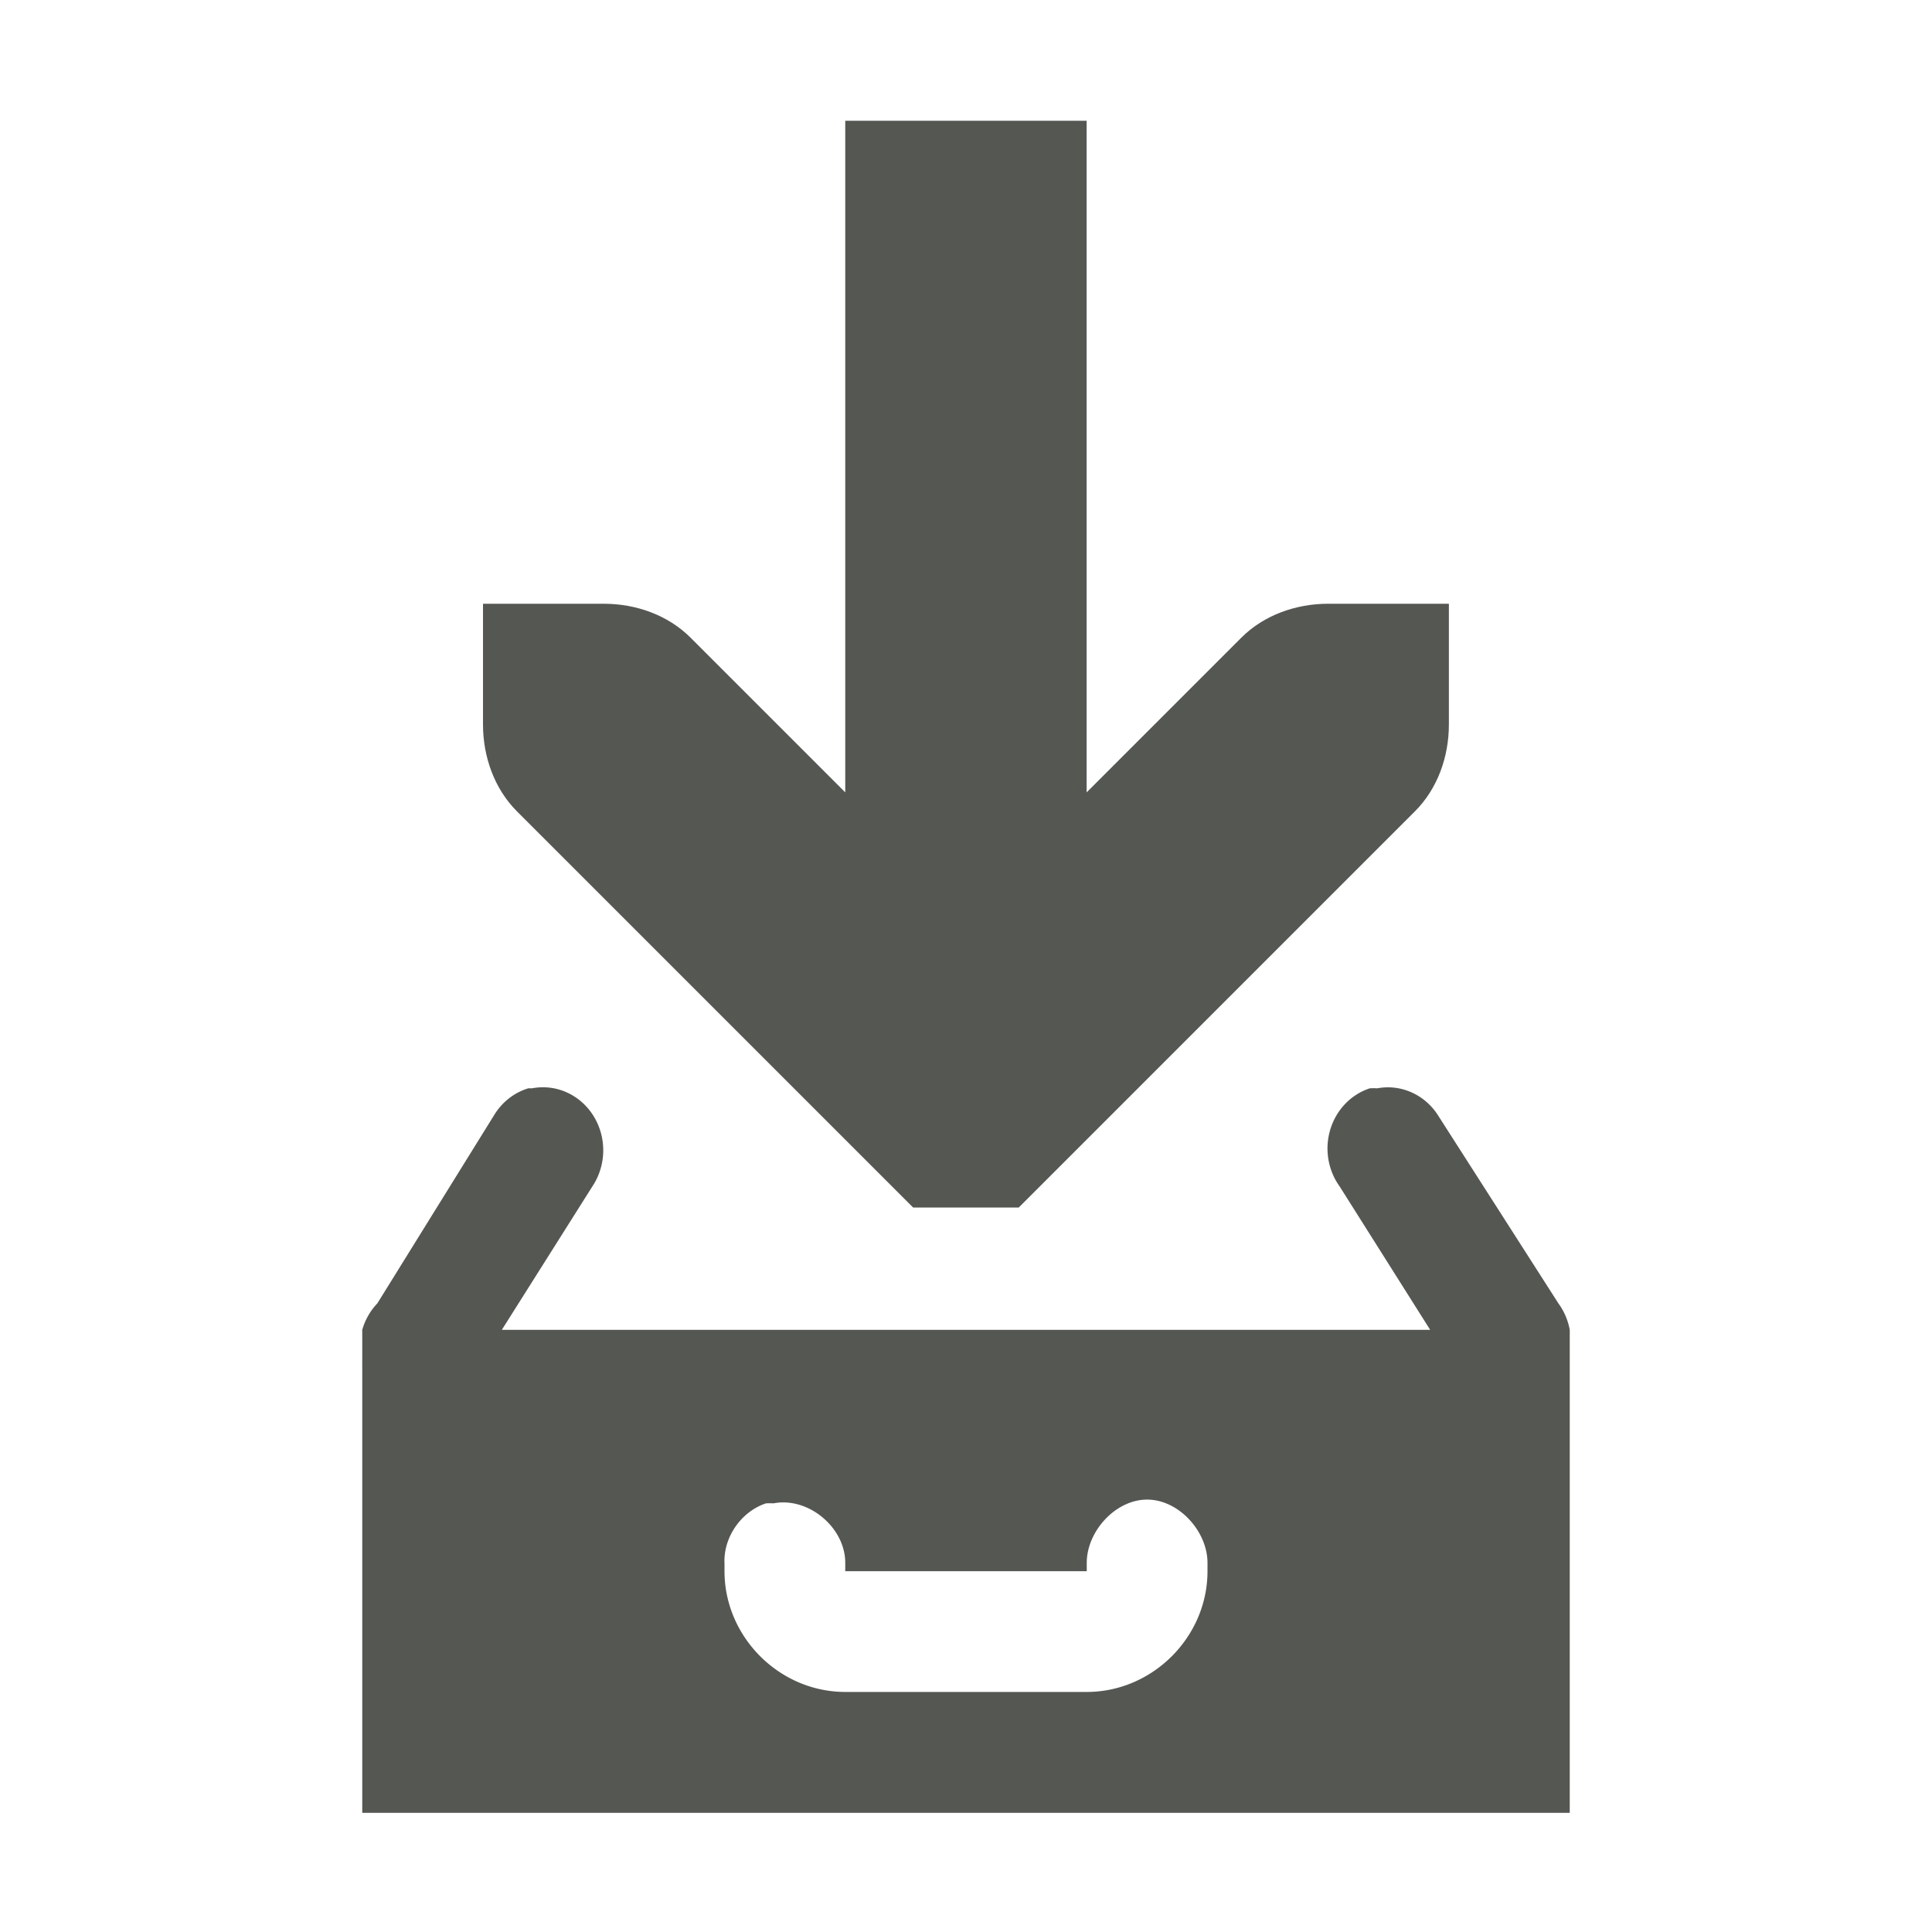 <?xml version="1.0" encoding="UTF-8" standalone="no"?>
<!-- Created with Inkscape (http://www.inkscape.org/) -->

<svg
   xmlns:dc="http://purl.org/dc/elements/1.1/"
   xmlns:cc="http://creativecommons.org/ns#"
   xmlns:rdf="http://www.w3.org/1999/02/22-rdf-syntax-ns#"
   xmlns:svg="http://www.w3.org/2000/svg"
   xmlns="http://www.w3.org/2000/svg"
   xmlns:sodipodi="http://sodipodi.sourceforge.net/DTD/sodipodi-0.dtd"
   xmlns:inkscape="http://www.inkscape.org/namespaces/inkscape"
   width="16"
   height="16"
   id="svg3991"
   version="1.1"
   inkscape:version="0.48.4 r9939"
   sodipodi:docname="file-export-data.svg">
  <title
     id="title4018">GNU PSPP flat icon set</title>
  <defs
     id="defs3993" />
  <sodipodi:namedview
     id="base"
     pagecolor="#ffffff"
     bordercolor="#666666"
     borderopacity="1.0"
     inkscape:pageopacity="0.0"
     inkscape:pageshadow="2"
     inkscape:zoom="22.4"
     inkscape:cx="8"
     inkscape:cy="7.9640184"
     inkscape:document-units="px"
     inkscape:current-layer="layer1"
     showgrid="true"
     inkscape:window-width="683"
     inkscape:window-height="709"
     inkscape:window-x="0"
     inkscape:window-y="27"
     inkscape:window-maximized="0"
     showborder="false"
     inkscape:snap-bbox="true">
    <inkscape:grid
       type="xygrid"
       id="grid2983"
       empspacing="5"
       visible="true"
       enabled="true"
       snapvisiblegridlinesonly="true" />
    <sodipodi:guide
       position="0,0"
       orientation="0,16"
       id="guide2985" />
    <sodipodi:guide
       position="16,0"
       orientation="-16,0"
       id="guide2987" />
    <sodipodi:guide
       position="16,16"
       orientation="0,-16"
       id="guide2989" />
    <sodipodi:guide
       position="0,16"
       orientation="16,0"
       id="guide2991" />
  </sodipodi:namedview>
  <g
     inkscape:label="Layer 1"
     inkscape:groupmode="layer"
     id="layer1"
     transform="translate(0,-1036.362)">
    <g
       transform="translate(440,915)"
       style="display:inline"
       id="g3904">
      <rect
         style="opacity:0;fill:#ffffff;fill-opacity:1;stroke:none;display:inline"
         id="rect4861"
         width="16"
         height="16"
         x="-440"
         y="121.362" />
      <path
         id="rect4390-9"
         d="m -435.625,130.375 a 0.499,0.522 0 0 0 -0.281,0.219 l -0.969,1.562 a 0.499,0.522 0 0 0 -0.125,0.219 0.499,0.522 0 0 0 0,0.031 l 0,0.25 a 0.499,0.522 0 0 0 0,0.031 l 0,3.688 10,0 0,-3.688 0,-0.312 a 0.499,0.522 0 0 0 -0.094,-0.219 l -1,-1.562 a 0.499,0.522 0 0 0 -0.5,-0.219 0.499,0.522 0 0 0 -0.062,0 0.499,0.522 0 0 0 -0.25,0.812 l 0.75,1.188 -7.688,0 0.75,-1.188 a 0.499,0.522 0 0 0 -0.5,-0.812 0.499,0.522 0 0 0 -0.031,0 z m 5.125,3.406 c 0.264,0 0.504,0.267 0.5,0.531 l 0,0.062 c 0,0.545 -0.455,1 -1,1 l -2,0 c -0.545,0 -1,-0.455 -1,-1 l 0,-0.062 c -0.011,-0.217 0.137,-0.432 0.344,-0.5 0.021,-0.001 0.042,-0.001 0.062,0 0.291,-0.056 0.599,0.204 0.594,0.5 l 0,0.062 2,0 0,-0.062 c -0.004,-0.264 0.236,-0.531 0.5,-0.531 z"
         style="font-size:medium;font-style:normal;font-variant:normal;font-weight:normal;font-stretch:normal;text-indent:0;text-align:start;text-decoration:none;line-height:normal;letter-spacing:normal;word-spacing:normal;text-transform:none;direction:ltr;block-progression:tb;writing-mode:lr-tb;text-anchor:start;baseline-shift:baseline;color:#bebebe;fill:#555753;fill-opacity:1;stroke:none;stroke-width:1;marker:none;visibility:visible;display:inline;overflow:visible;enable-background:accumulate;font-family:Sans;-inkscape-font-specification:Sans"
         inkscape:connector-curvature="0" />
      <path
         inkscape:connector-curvature="0"
         d="m -433,122.362 0,5.562 -1.281,-1.281 c -0.188,-0.188 -0.453,-0.281 -0.719,-0.281 l -1,0 0,1 c 10e-6,0.265 0.093,0.531 0.281,0.719 l 3,3 0.281,0.281 0.875,0 0.281,-0.281 3,-3 c 0.188,-0.188 0.281,-0.453 0.281,-0.719 l 0,-1 -1,0 c -0.265,1e-5 -0.531,0.093 -0.719,0.281 l -1.281,1.281 0,-5.562 z"
         id="path3613"
         sodipodi:nodetypes="ccccccccccccccccccc"
         style="font-size:medium;font-style:normal;font-variant:normal;font-weight:normal;font-stretch:normal;text-indent:0;text-align:start;text-decoration:none;line-height:normal;letter-spacing:normal;word-spacing:normal;text-transform:none;direction:ltr;block-progression:tb;writing-mode:lr-tb;text-anchor:start;color:#000000;fill:#555753;fill-opacity:1;stroke:none;stroke-width:2;marker:none;visibility:visible;display:inline;overflow:visible;enable-background:accumulate;font-family:Bitstream Vera Sans;-inkscape-font-specification:Bitstream Vera Sans" />
    </g>
  </g>
</svg>
